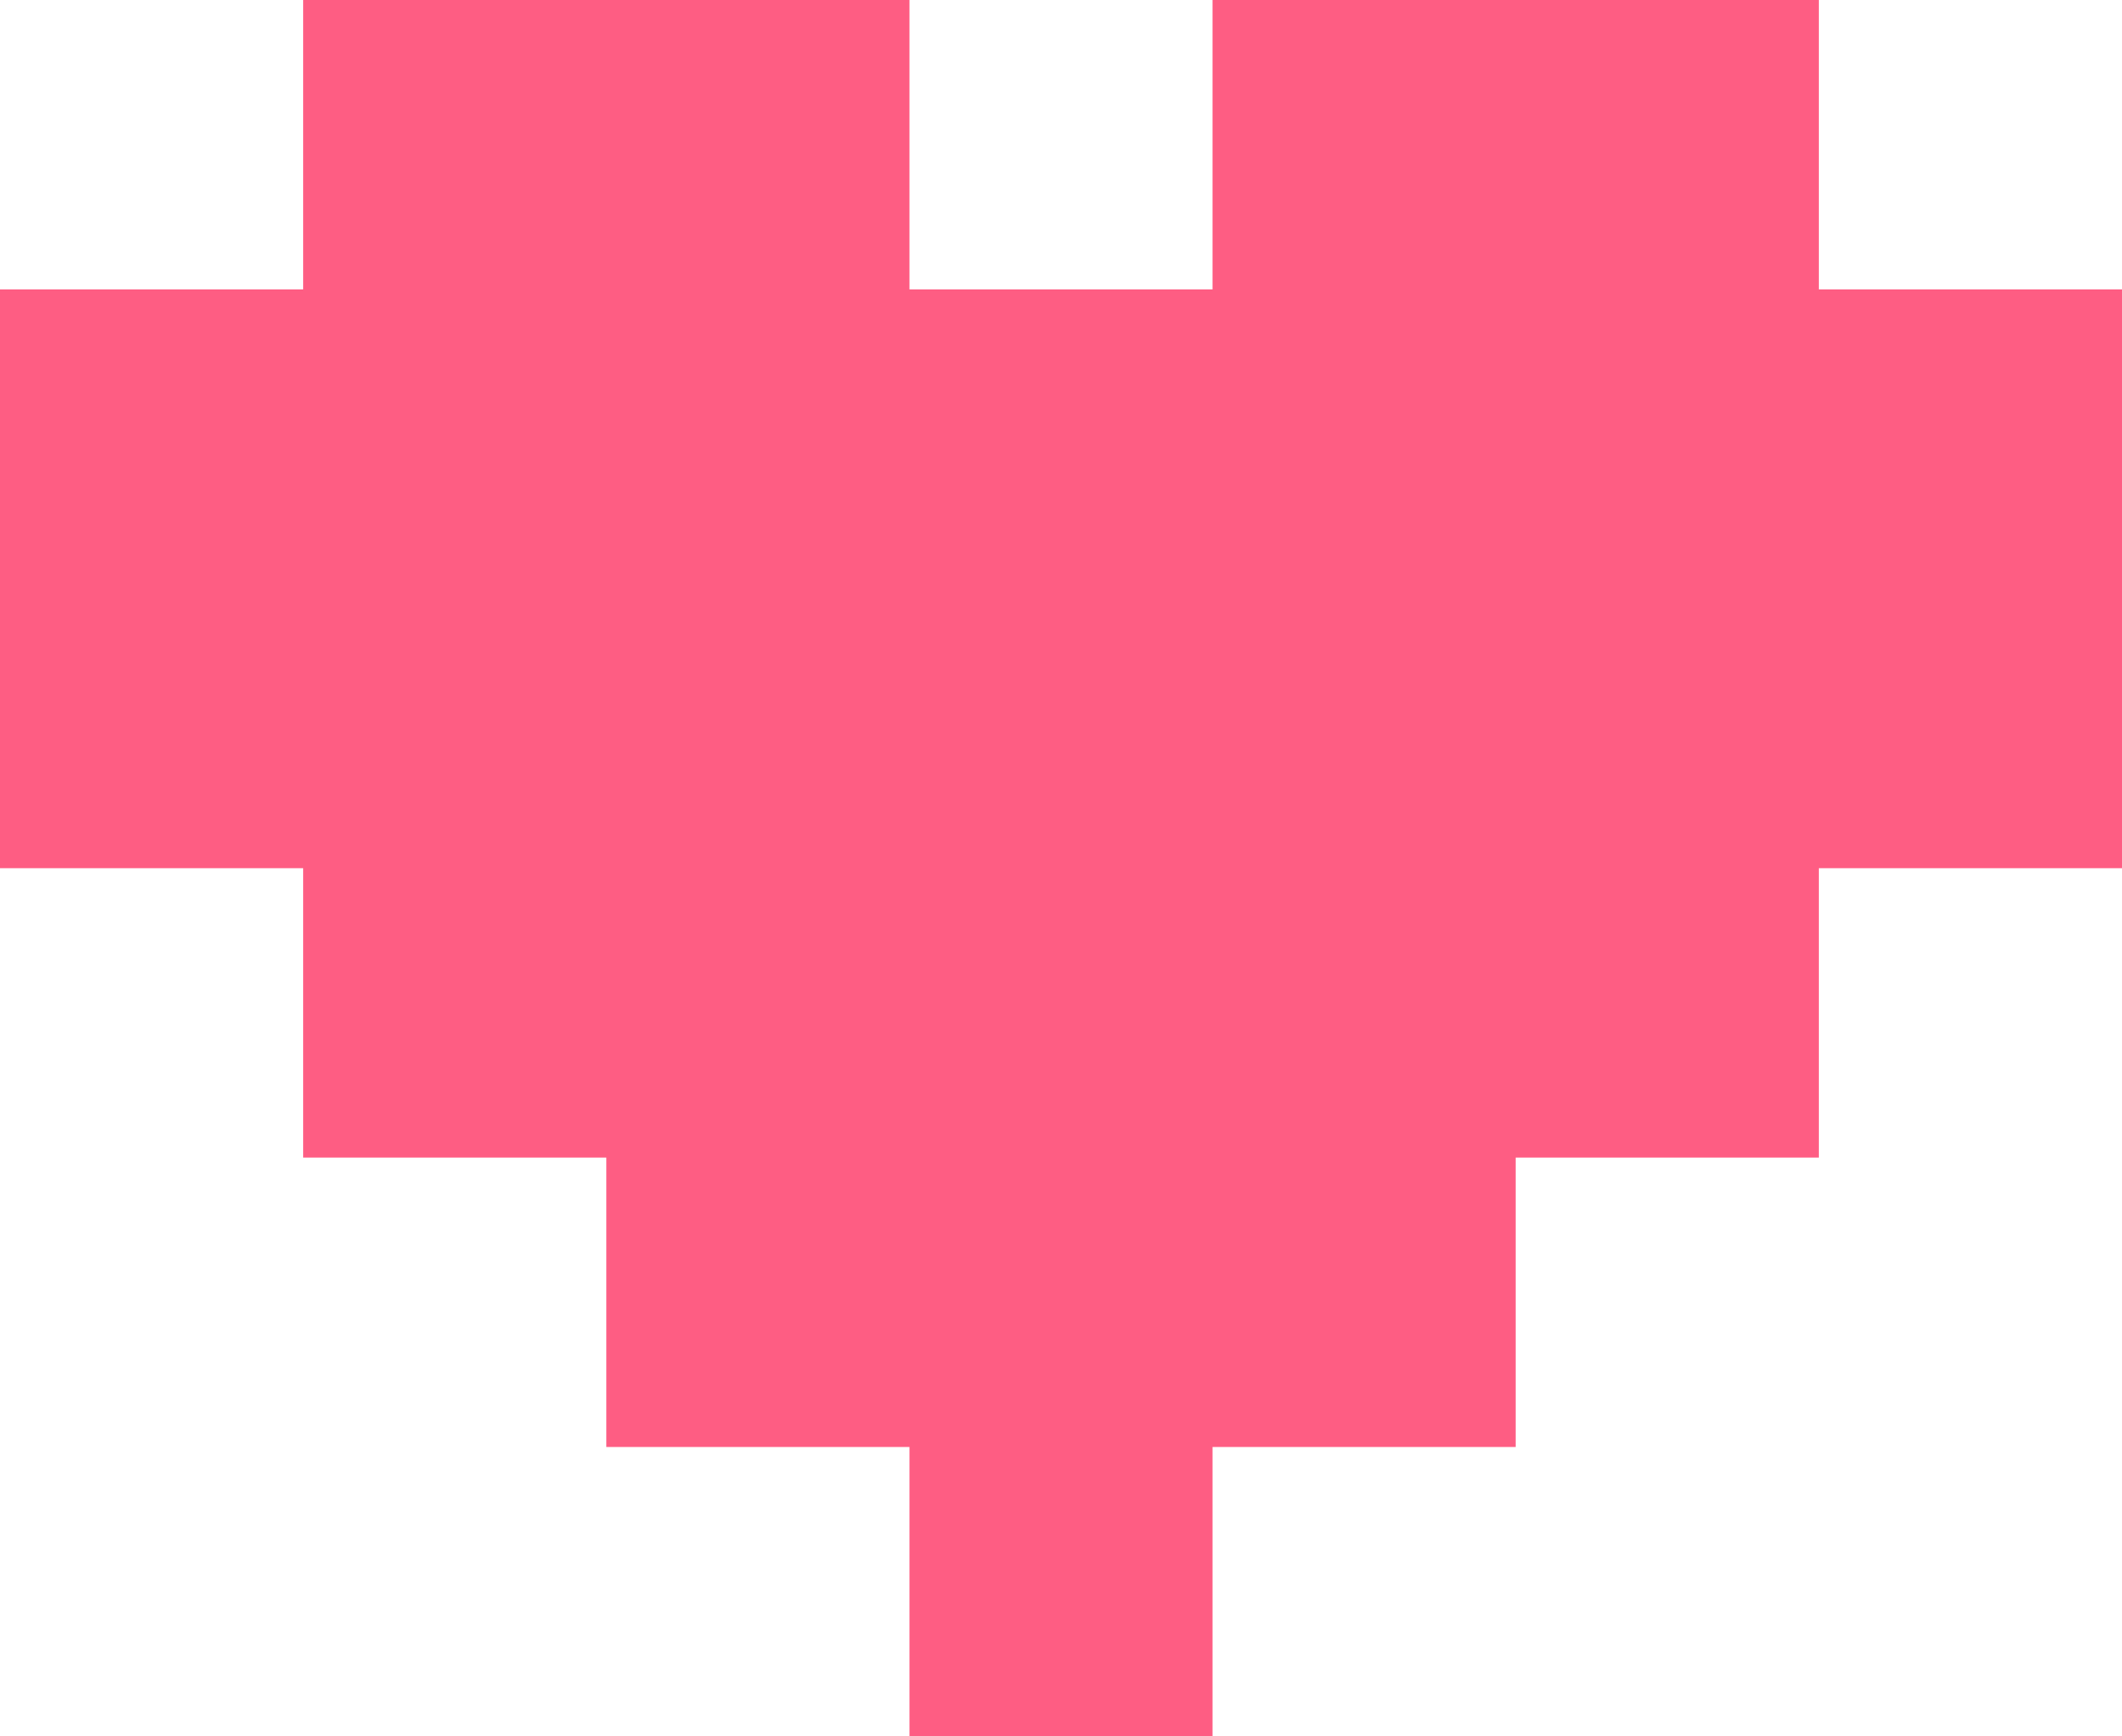 <svg width="22" height="18" viewBox="0 0 22 18" fill="none" xmlns="http://www.w3.org/2000/svg">
<path d="M12.571 18H9.429V15H6.286V12H3.143V9H0V3H3.143V0H9.429V3H12.571V0H18.857V3H22V9H18.857V12H15.714V15H12.571V18Z" fill="#FD3564" fill-opacity="0.8"/>
</svg>
